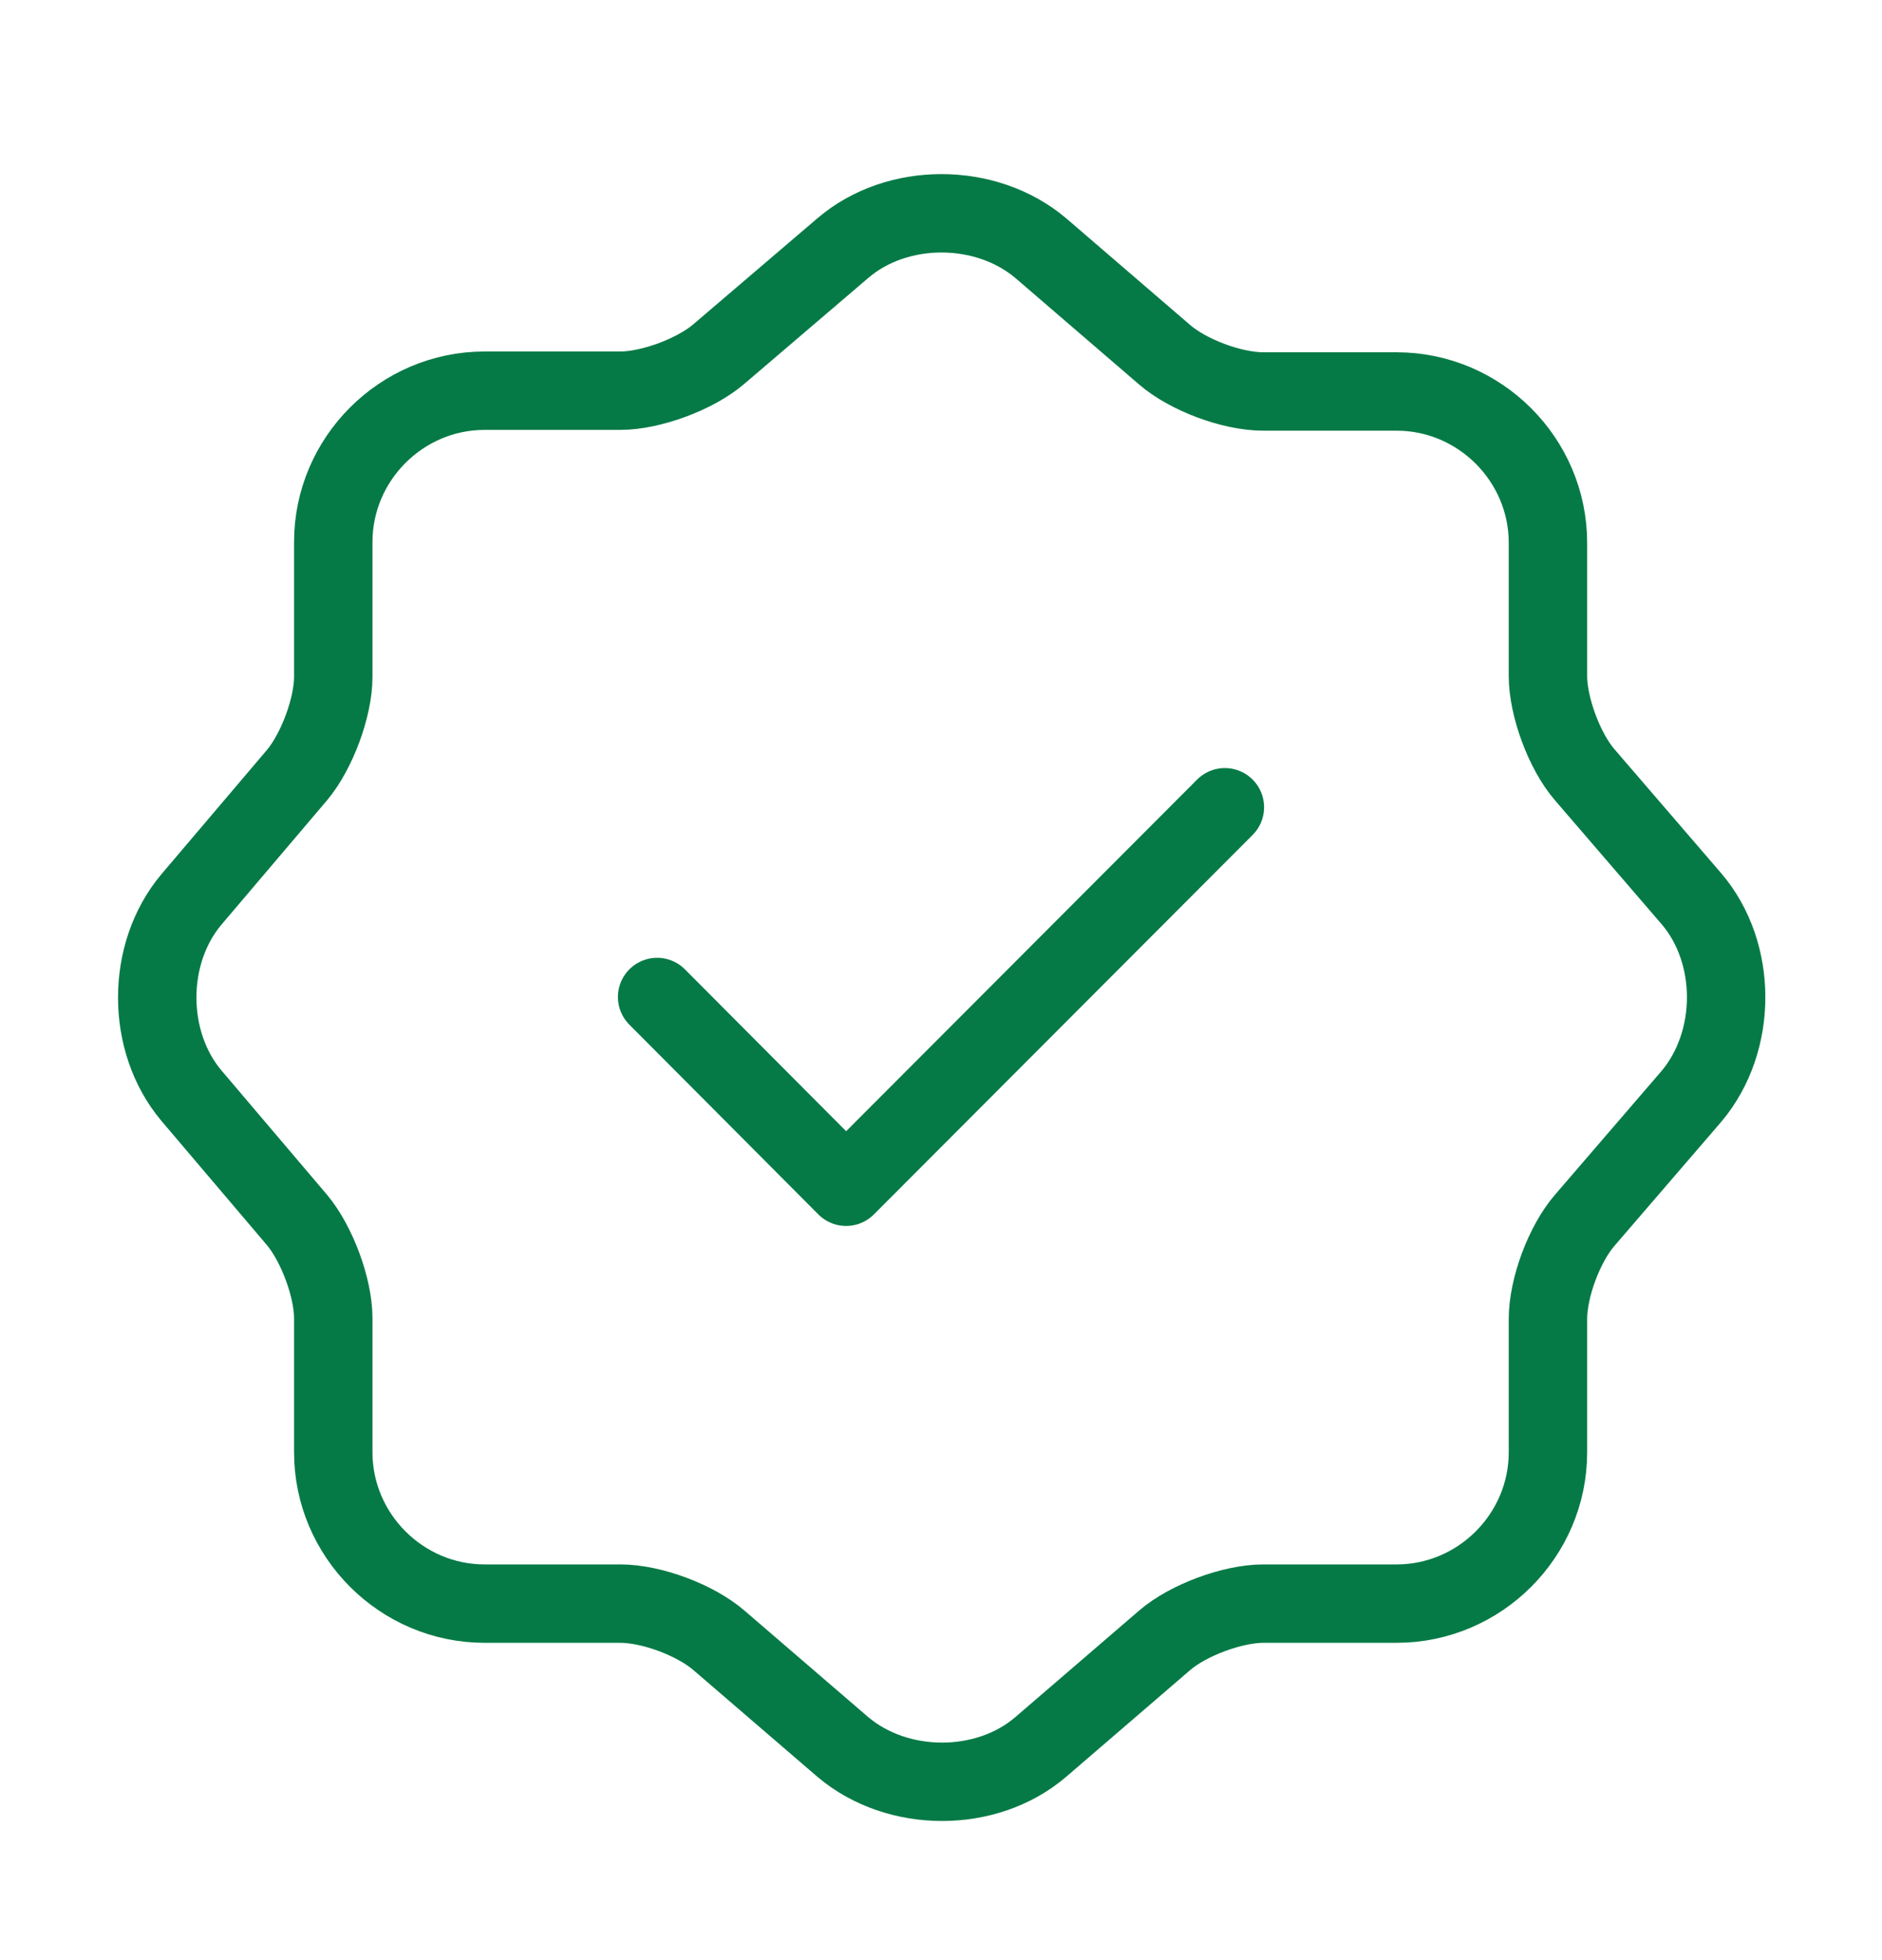 <svg xmlns="http://www.w3.org/2000/svg" width="24" height="25" viewBox="0 0 24 25" fill="none"><path d="M8.38 12.716L10.79 15.136L15.62 10.296" stroke="#067A46" stroke-linecap="round" stroke-linejoin="round"></path><path d="M10.75 3.163C11.44 2.573 12.57 2.573 13.27 3.163L14.85 4.523C15.15 4.783 15.71 4.993 16.11 4.993H17.81C18.87 4.993 19.74 5.863 19.74 6.923V8.623C19.74 9.013 19.95 9.583 20.21 9.883L21.57 11.463C22.16 12.153 22.16 13.283 21.57 13.983L20.21 15.563C19.95 15.863 19.74 16.423 19.74 16.823V18.523C19.74 19.583 18.87 20.453 17.81 20.453H16.11C15.72 20.453 15.15 20.663 14.85 20.923L13.27 22.283C12.58 22.873 11.45 22.873 10.75 22.283L9.17 20.923C8.87 20.663 8.31 20.453 7.91 20.453H6.18C5.12 20.453 4.25 19.583 4.25 18.523V16.813C4.25 16.423 4.04 15.863 3.79 15.563L2.44 13.973C1.86 13.283 1.86 12.163 2.44 11.473L3.79 9.883C4.04 9.583 4.25 9.023 4.25 8.633V6.913C4.25 5.853 5.12 4.983 6.18 4.983H7.91C8.3 4.983 8.87 4.773 9.17 4.513L10.75 3.163Z" stroke="#067A46" stroke-linecap="round" stroke-linejoin="round"></path></svg>